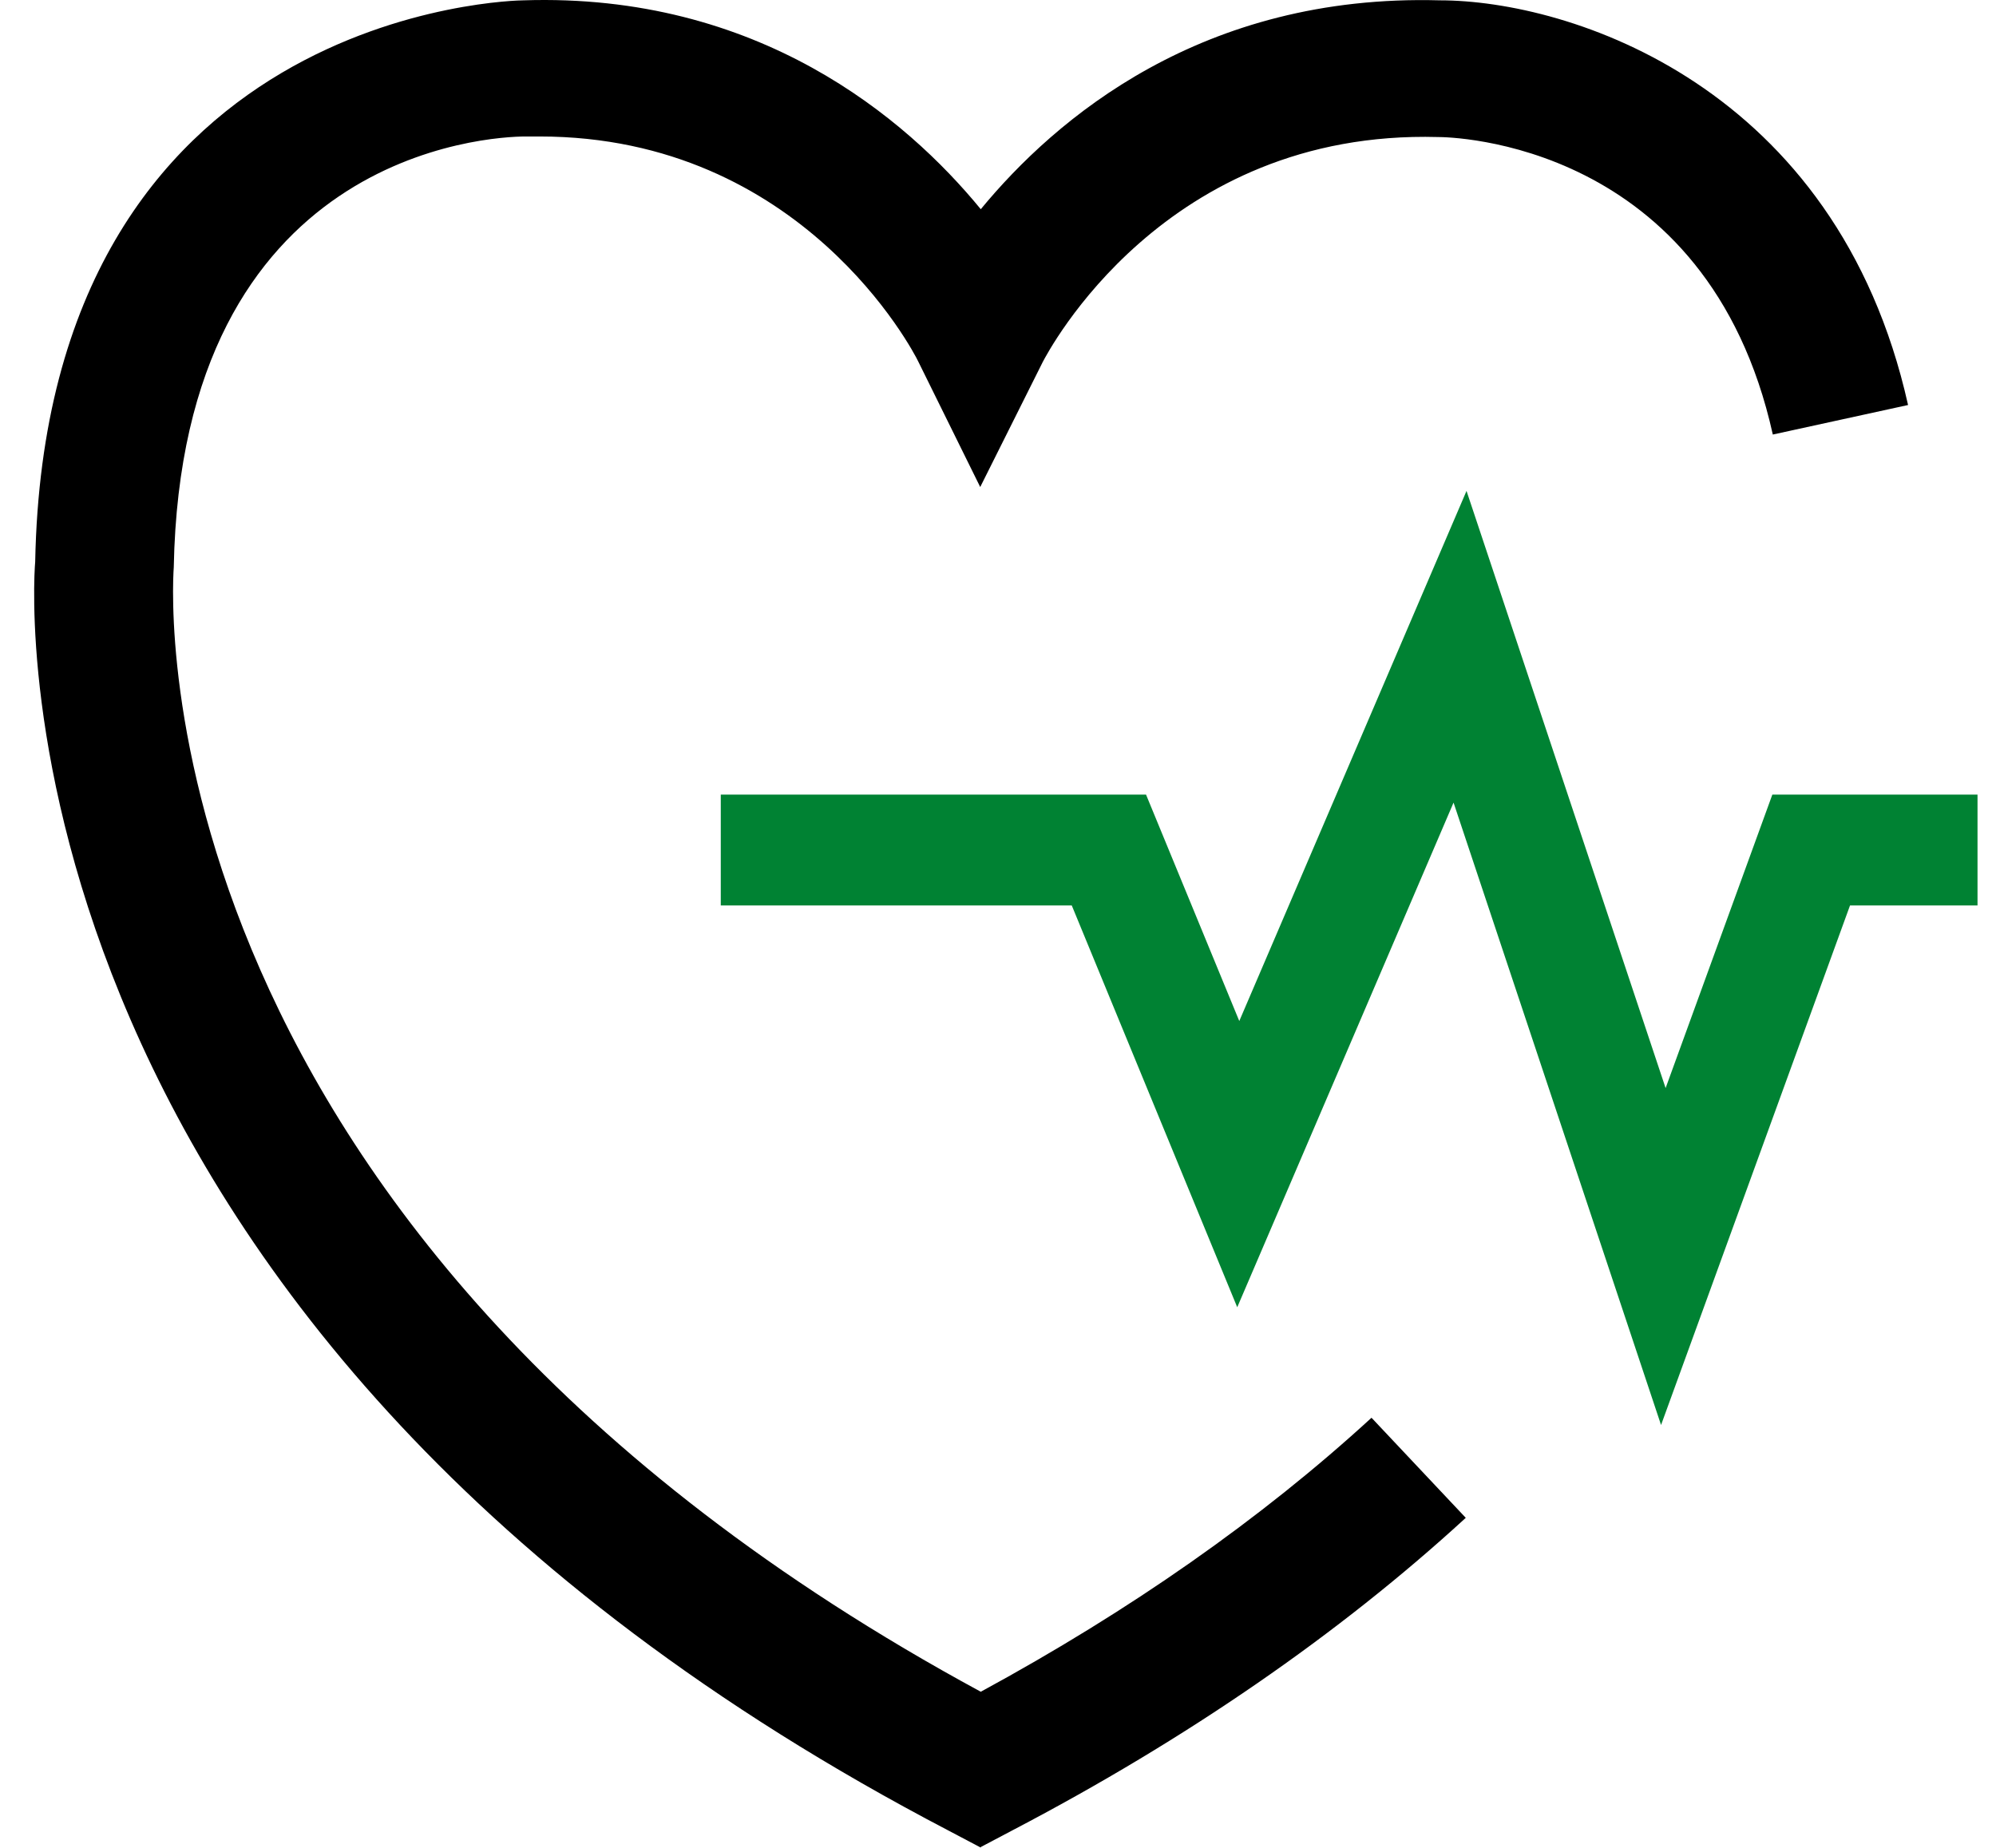 <svg width="54" height="50" viewBox="0 0 54 50" fill="none" xmlns="http://www.w3.org/2000/svg">
<path d="M19.5 23H30L33.5 31.5L39.5 17.5L45 34L49 23H53.5" stroke="#008233" stroke-width="3" stroke-miterlimit="9.599"/>
<path d="M26.534 49.993L25.664 49.534C-0.323 35.965 0.877 16.049 0.952 15.205C1.237 0.187 14.028 0.009 14.163 0.009C20.506 -0.198 24.509 3.19 26.534 5.661C28.558 3.205 32.517 -0.169 38.95 0.009C42.459 0.009 49.687 2.303 51.621 10.959L47.962 11.758C46.193 3.797 39.205 3.708 38.905 3.708C31.482 3.501 28.348 9.538 28.213 9.79L26.519 13.178L24.839 9.775C24.719 9.523 21.705 3.693 14.598 3.693C14.478 3.693 14.343 3.693 14.223 3.693C13.233 3.693 4.911 4.123 4.701 15.353C4.641 16.182 3.726 33.42 26.534 45.776C30.567 43.586 34.121 41.1 37.105 38.362L39.655 41.07C36.221 44.222 32.097 47.063 27.404 49.519L26.534 49.978V49.993Z" fill="black"/>
</svg>
